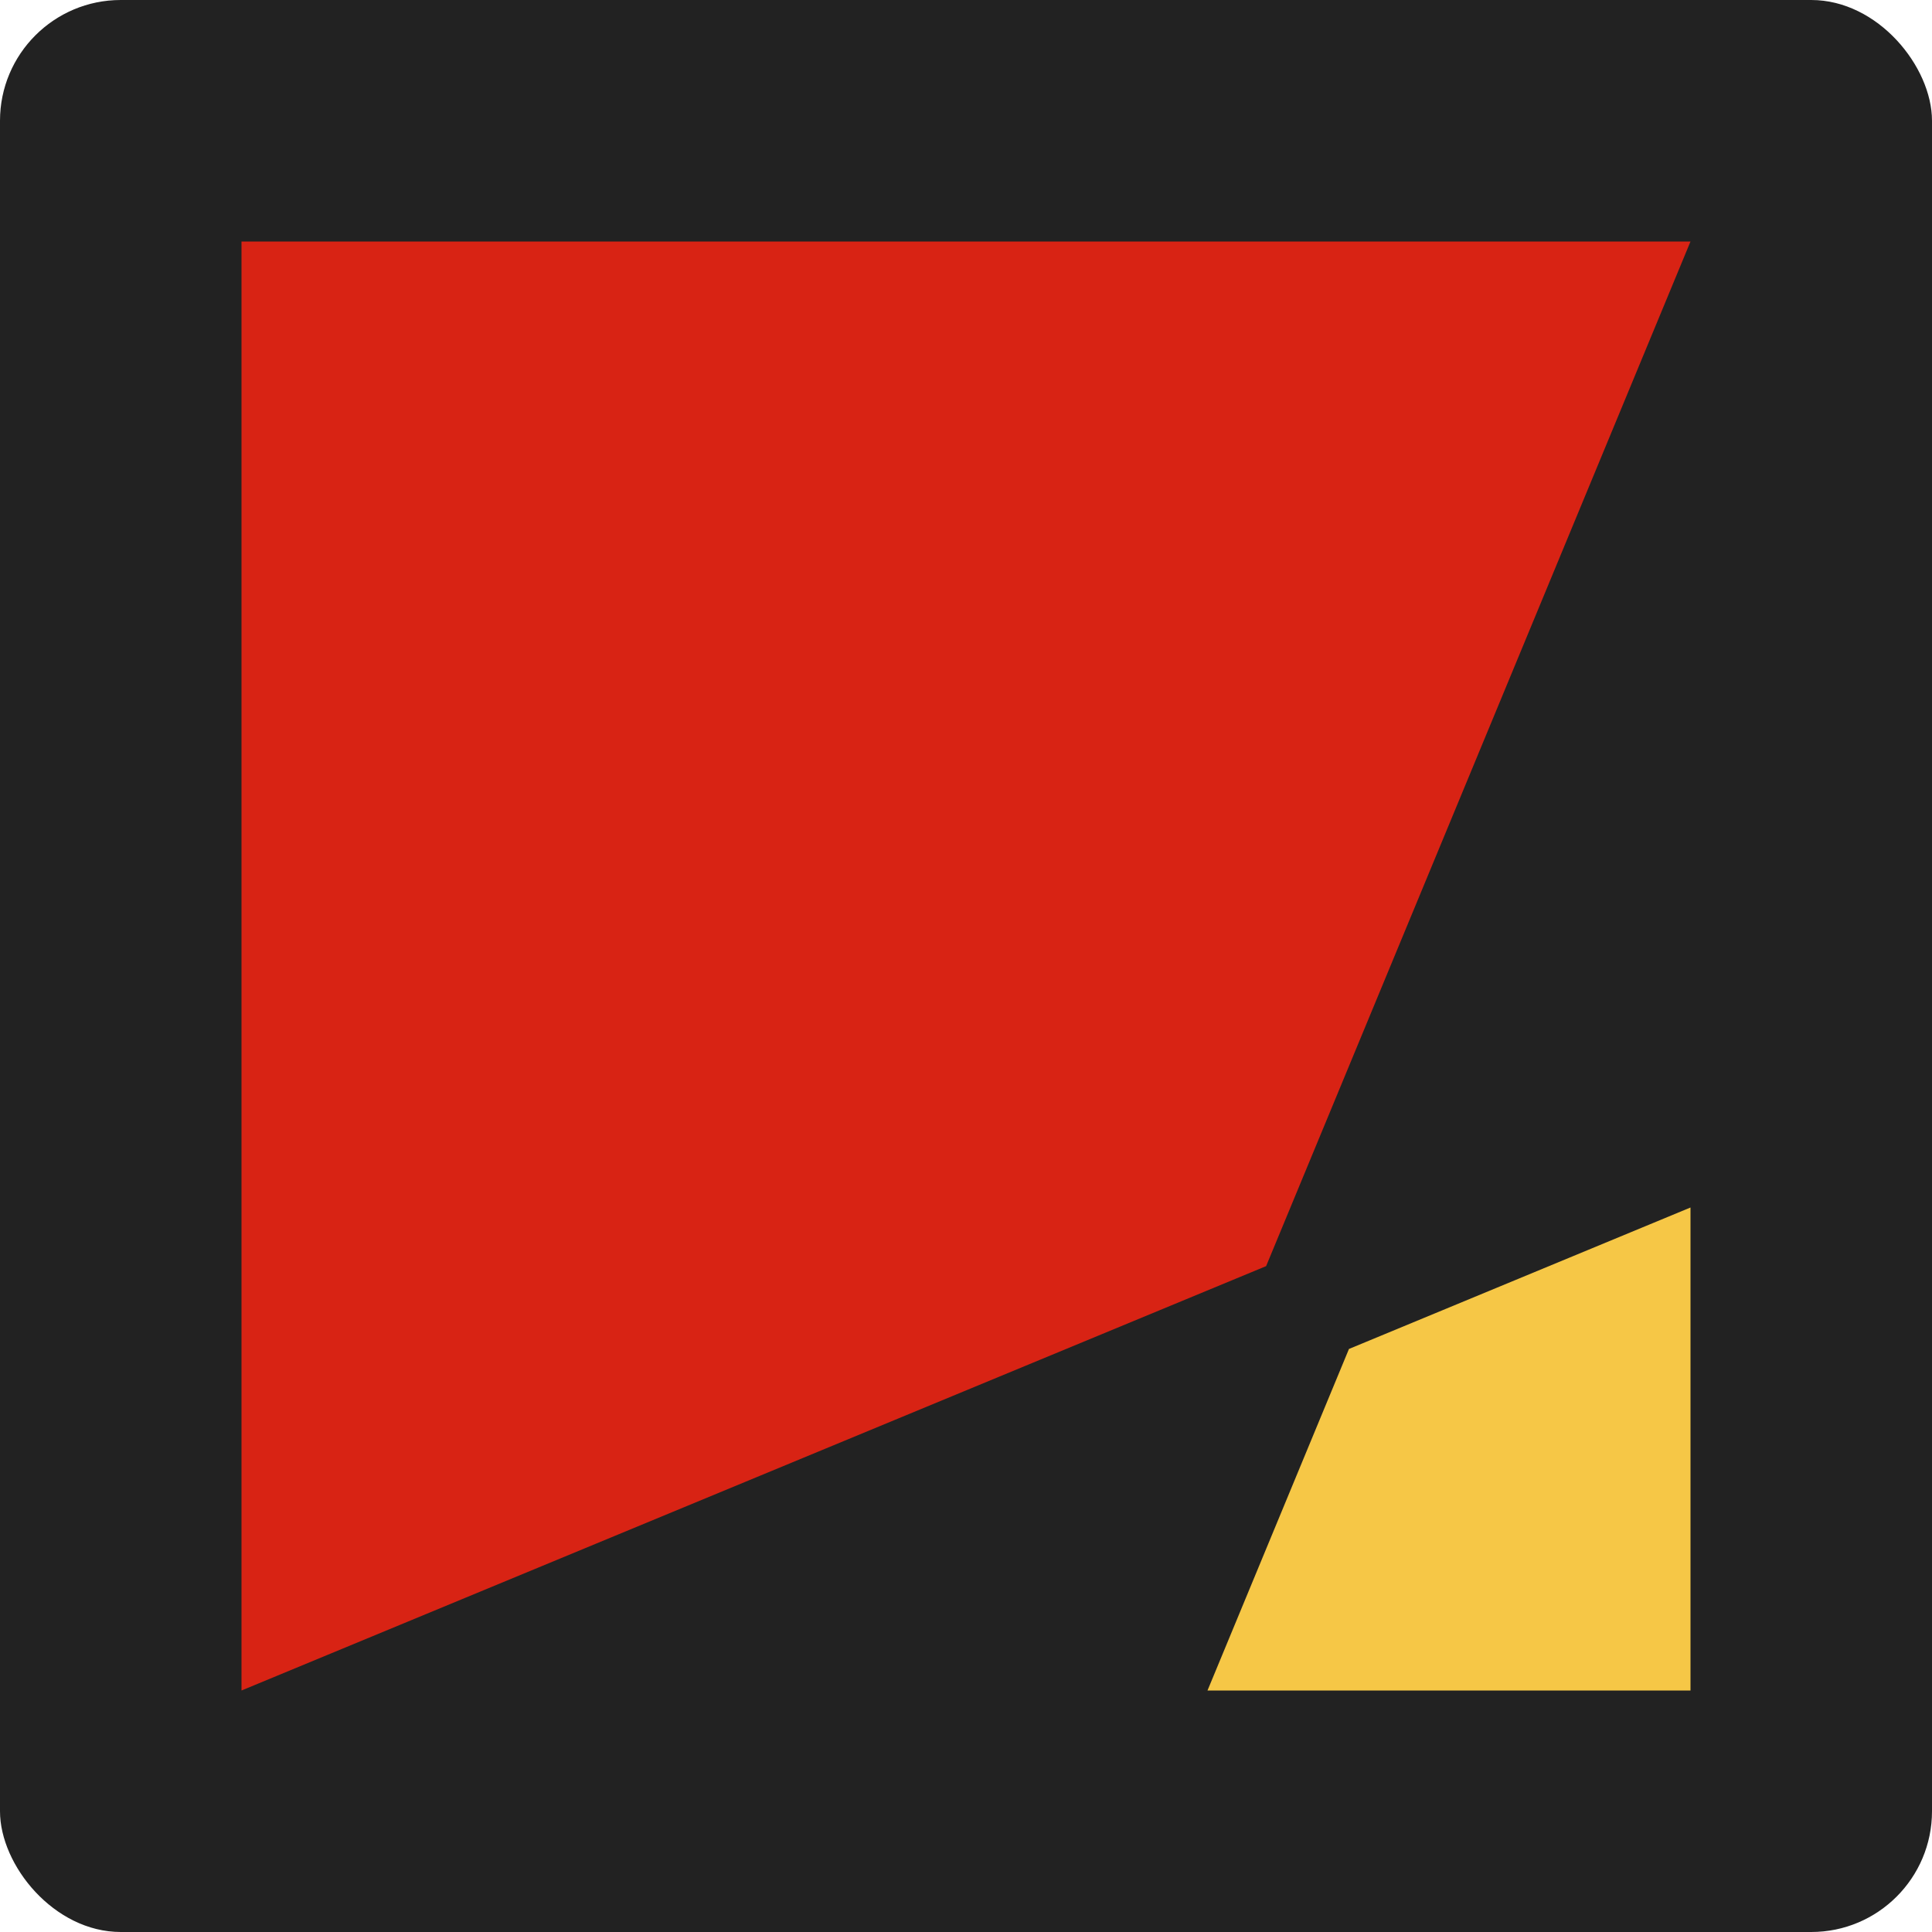 <svg width="32" height="32" viewBox="0 0 32 32" fill="none" xmlns="http://www.w3.org/2000/svg">
<rect width="32" height="32" rx="2" fill="#222222"/>
<path fill-rule="evenodd" clip-rule="evenodd" d="M4 4H28L20.971 20.971L4 28L4 4Z" fill="#D82314"/>
<path fill-rule="evenodd" clip-rule="evenodd" d="M28 28H20L22.343 22.343L28 20L28 28Z" fill="#F6C746"/>
</svg>
